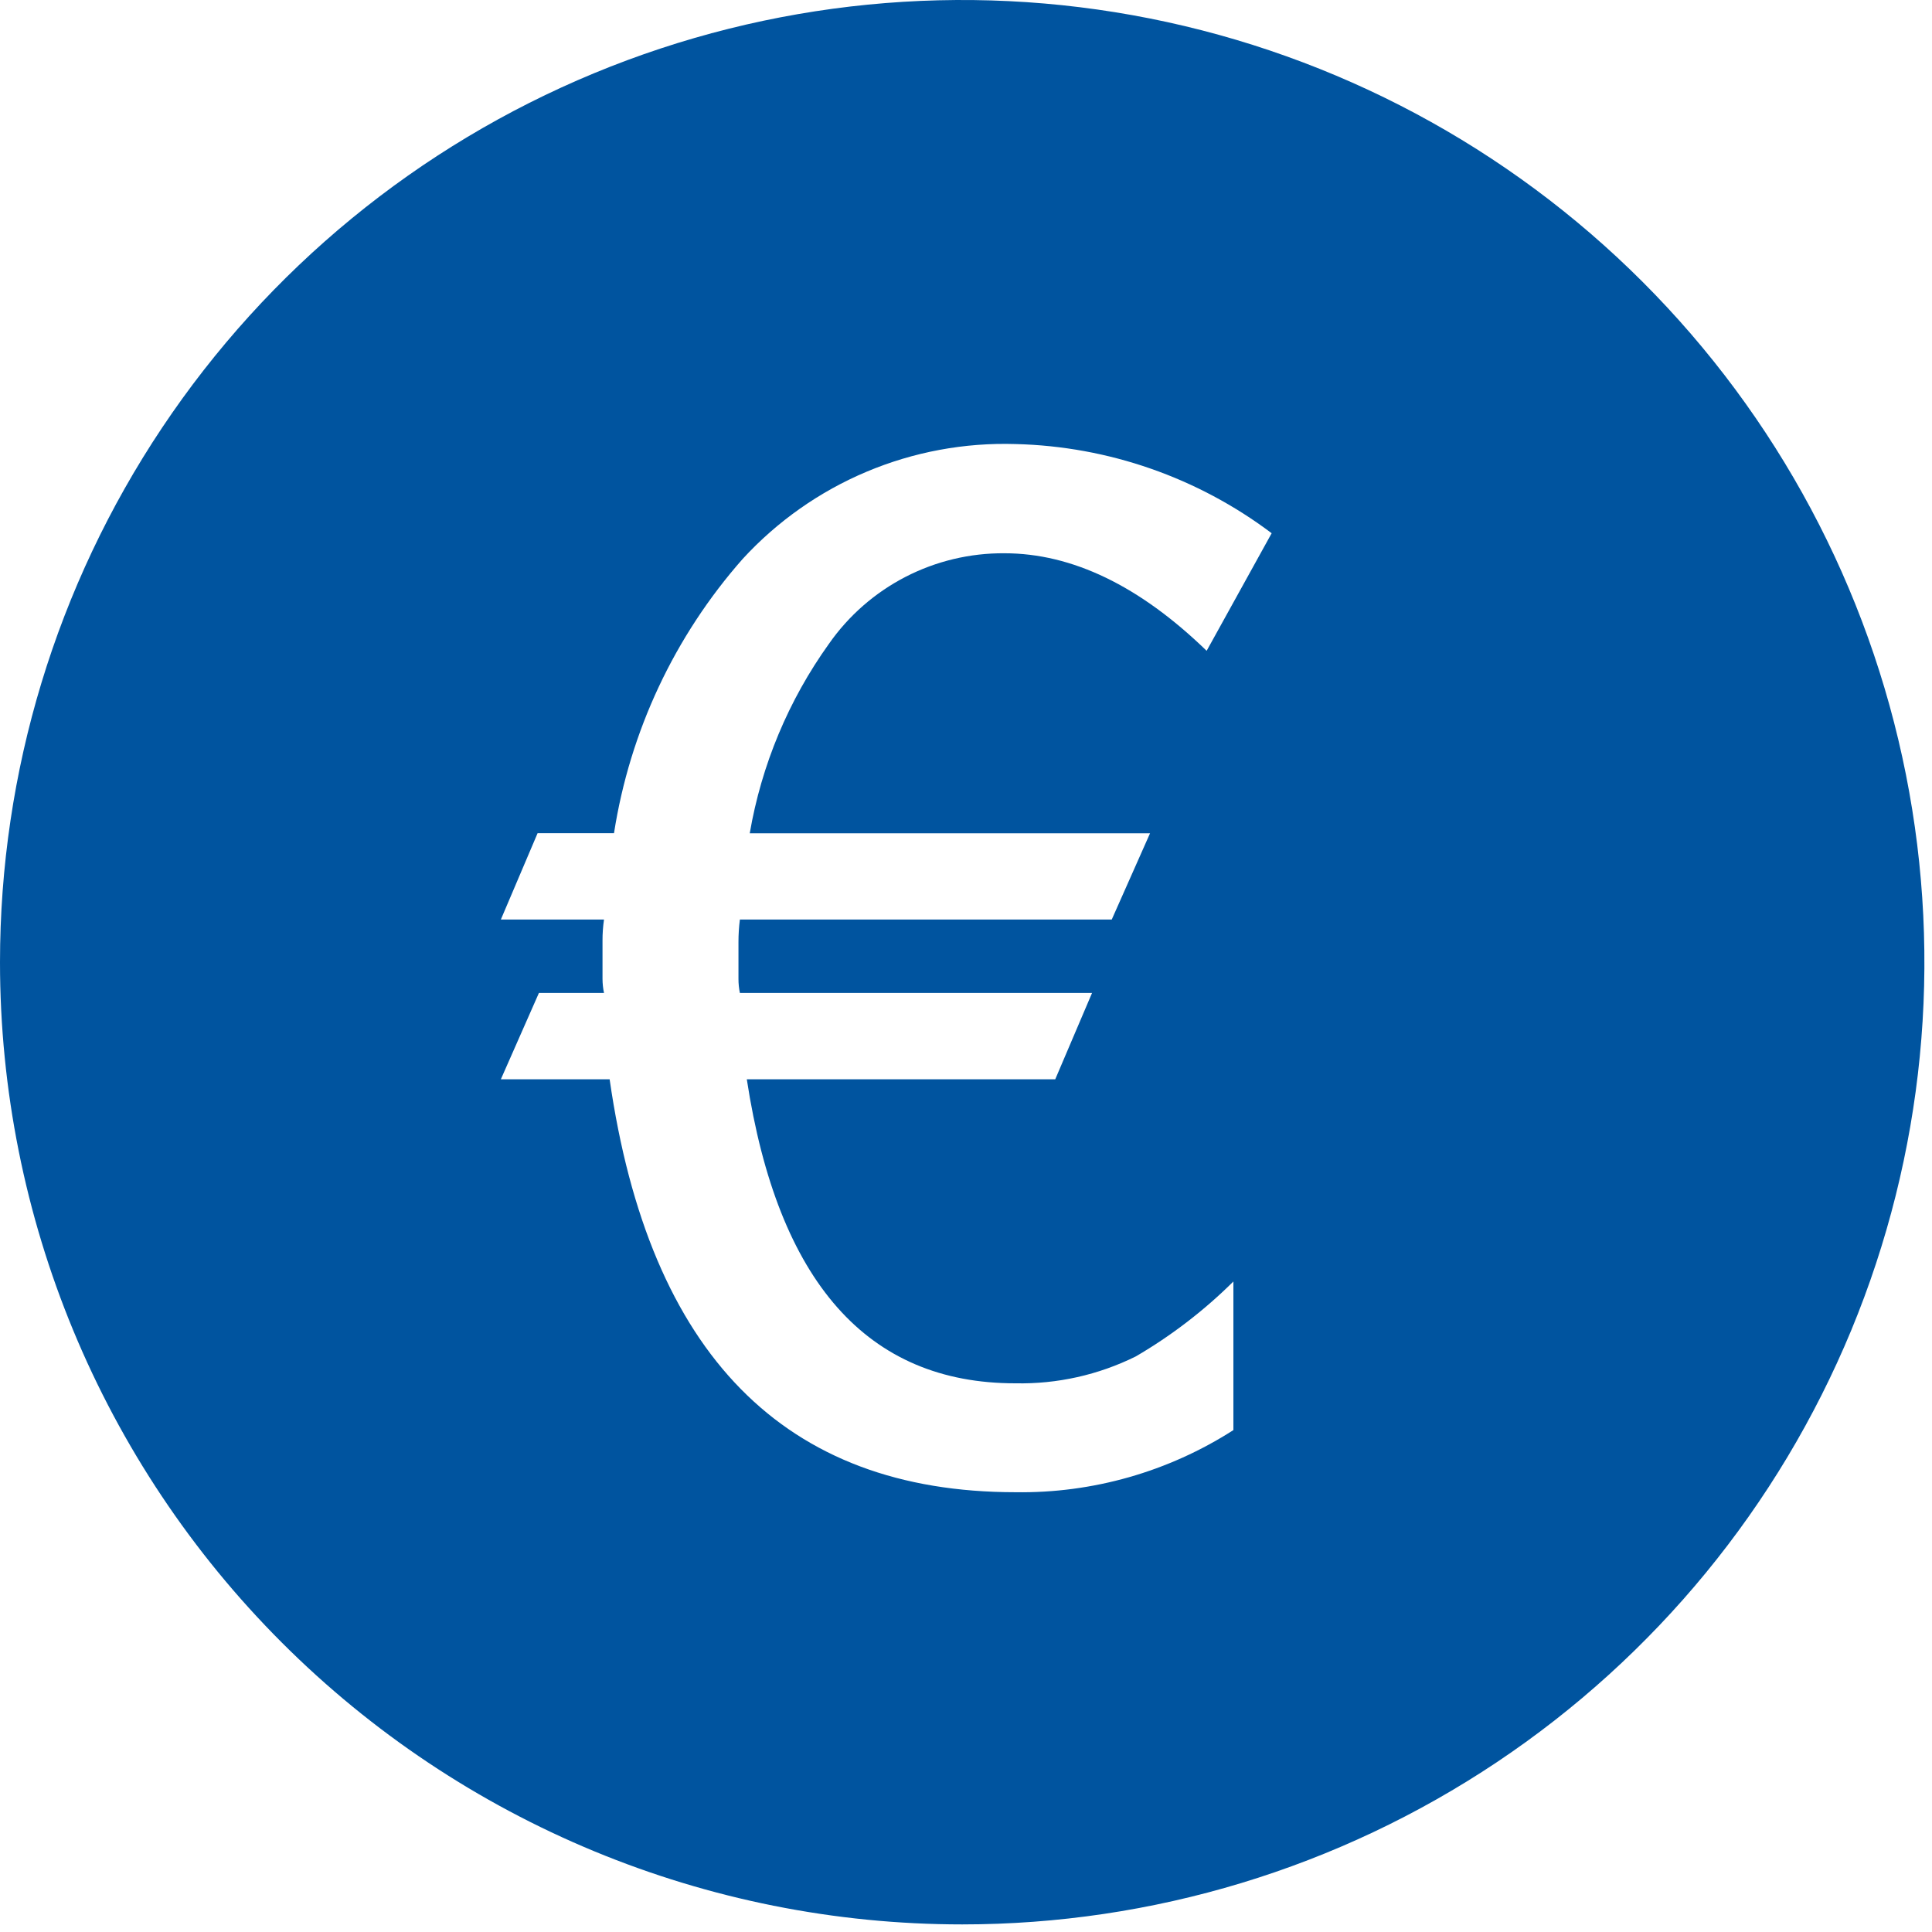 <?xml version="1.0"?>
<svg xmlns="http://www.w3.org/2000/svg" width="57" height="57" viewBox="0 0 57 57" fill="none">
<rect width="57" height="57" fill="white"/>
<path d="M7.04837e-08 28.39C-0 22.775 1.664 17.287 4.783 12.618C7.902 7.949 12.336 4.311 17.523 2.162C22.71 0.013 28.418 -0.55 33.925 0.545C39.431 1.64 44.49 4.344 48.46 8.314C52.431 12.284 55.135 17.342 56.23 22.848C57.326 28.355 56.764 34.063 54.616 39.251C52.467 44.438 48.829 48.872 44.16 51.991C39.492 55.111 34.004 56.776 28.389 56.776C20.86 56.776 13.64 53.786 8.316 48.462C2.992 43.139 0.001 35.919 7.04837e-08 28.39" fill="#00549F"/>
<path d="M35.6 19.201C33.621 17.283 31.632 16.324 29.632 16.323C28.617 16.316 27.616 16.555 26.714 17.02C25.812 17.486 25.037 18.163 24.456 18.995C23.265 20.657 22.466 22.568 22.12 24.584H33.93L32.8 27.129H21.829C21.801 27.349 21.787 27.572 21.787 27.794V28.881C21.787 29.02 21.801 29.159 21.829 29.295H32.219L31.133 31.842H22.033C22.95 37.826 25.593 40.816 29.96 40.812C31.189 40.837 32.407 40.565 33.509 40.019C34.558 39.407 35.526 38.664 36.389 37.808V42.192C34.472 43.421 32.236 44.059 29.96 44.025C23.145 44.025 19.154 39.964 17.986 31.842H14.777L15.9 29.295H17.82C17.791 29.159 17.777 29.02 17.776 28.881V27.754C17.775 27.545 17.79 27.336 17.82 27.129H14.777L15.861 24.581H18.115C18.584 21.576 19.902 18.767 21.915 16.486C22.935 15.377 24.181 14.5 25.57 13.916C26.959 13.332 28.458 13.054 29.964 13.101C32.695 13.168 35.336 14.088 37.518 15.732L35.6 19.201Z" fill="white"/>
</svg>
